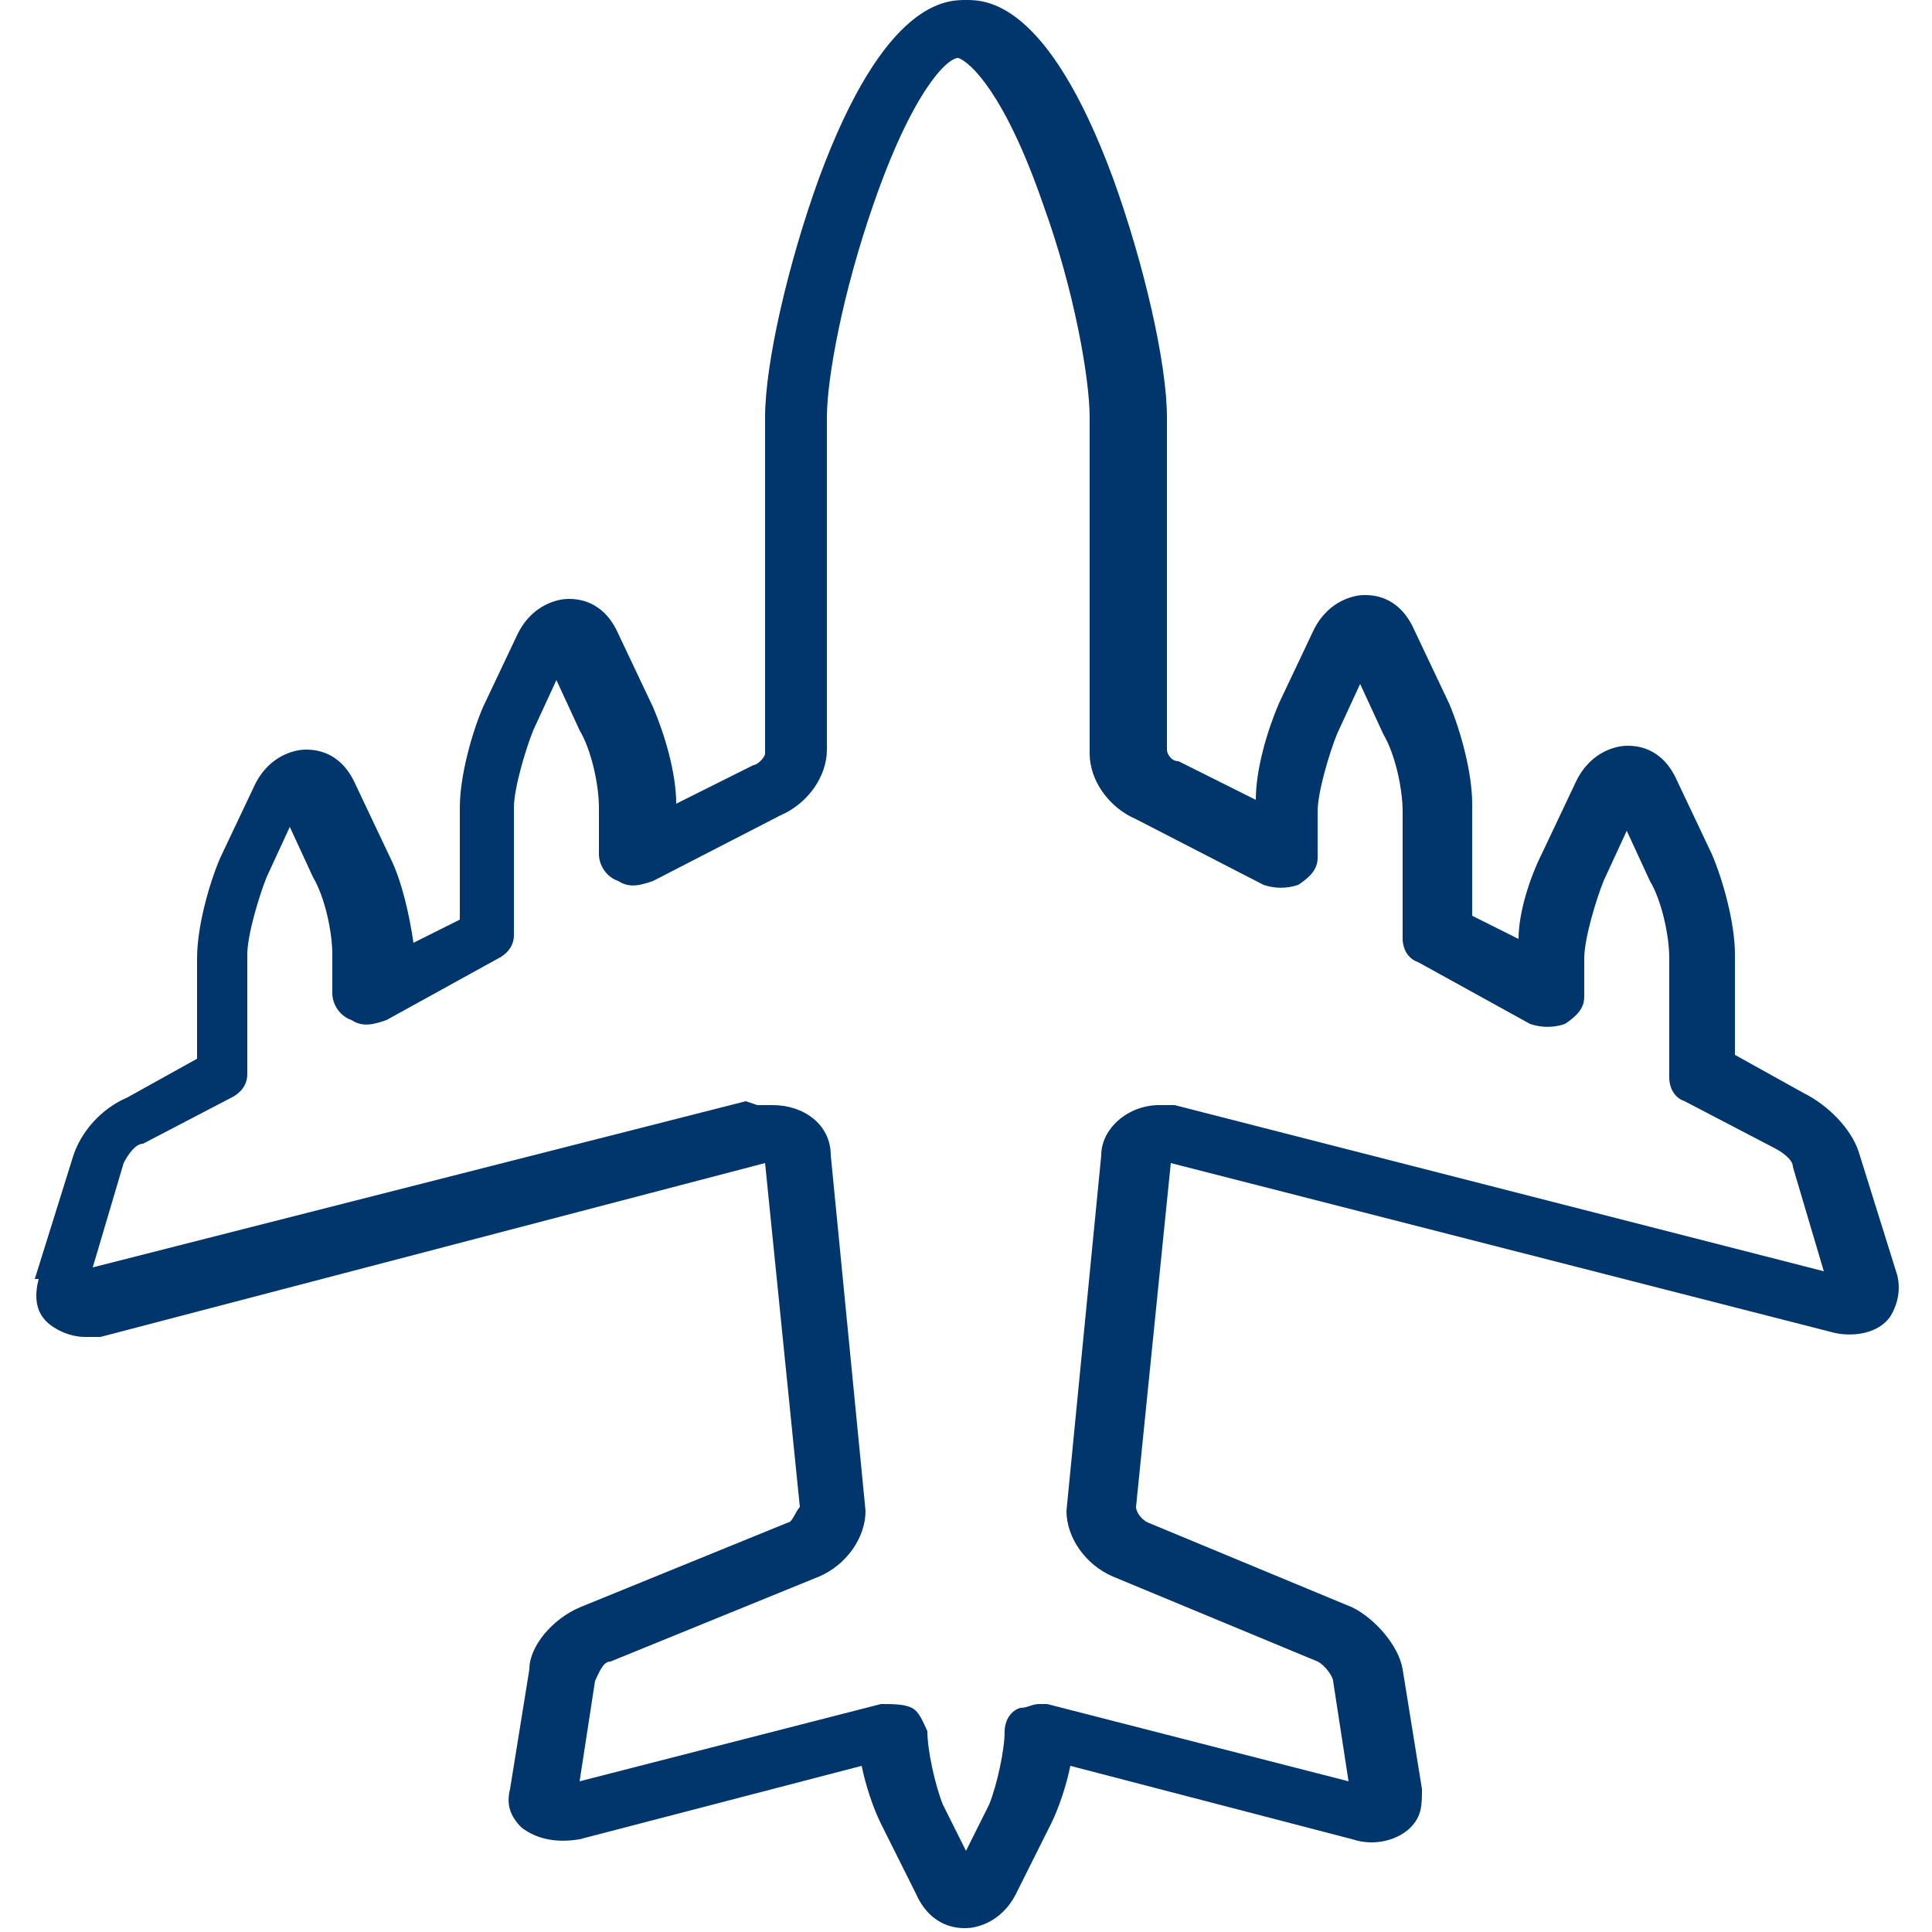 <?xml version="1.0" encoding="UTF-8"?><svg id="Layer_1" xmlns="http://www.w3.org/2000/svg" viewBox="0 0 50 50"><defs><style>.cls-1{fill:#00366c;}</style></defs><path class="cls-1" d="M19.6,28.6s0,0,0,0c.1,0,.3,0,.4,0,.8,0,1.5,.5,1.5,1.3l.9,9.2s0,0,0,0c0,.7-.5,1.4-1.2,1.7,0,0,0,0,0,0l-5.4,2.2c-.2,0-.3,.3-.4,.5l-.4,2.6,7.8-2c.3,0,.6,0,.8,.1,.2,.1,.3,.4,.4,.6,0,.5,.2,1.4,.4,1.9l.6,1.2,.6-1.2c.2-.5,.4-1.4,.4-1.9,0-.2,.1-.5,.4-.6,.2,0,.3-.1,.5-.1s.2,0,.2,0l7.8,2-.4-2.6c0-.1-.2-.4-.4-.5l-5.3-2.2s0,0,0,0c-.7-.3-1.2-1-1.2-1.7s0,0,0,0l.9-9.2c0-.7,.7-1.3,1.5-1.3s.3,0,.4,0c0,0,0,0,0,0l16.8,4.3-.8-2.7c0-.2-.3-.4-.5-.5,0,0,0,0,0,0l-2.3-1.2c-.3-.1-.4-.4-.4-.6v-3.1c0-.6-.2-1.5-.5-2l-.6-1.3-.6,1.3c-.2,.5-.5,1.5-.5,2v1c0,.3-.2,.5-.5,.7-.3,.1-.6,.1-.9,0l-2.9-1.6c-.3-.1-.4-.4-.4-.6v-3.3c0-.6-.2-1.5-.5-2l-.6-1.3-.6,1.3c-.2,.5-.5,1.5-.5,2v1.2c0,.3-.2,.5-.5,.7-.3,.1-.6,.1-.9,0l-3.3-1.7c-.7-.3-1.2-1-1.2-1.7V10.8c0-1-.4-3.3-1.2-5.5-1-2.9-1.9-3.7-2.2-3.8-.3,0-1.2,.9-2.2,3.8-.8,2.3-1.2,4.5-1.2,5.5v8.6c0,.7-.5,1.4-1.2,1.7l-3.3,1.7c-.3,.1-.6,.2-.9,0-.3-.1-.5-.4-.5-.7v-1.2c0-.6-.2-1.5-.5-2l-.6-1.3-.6,1.3c-.2,.5-.5,1.5-.5,2v3.3c0,.3-.2,.5-.4,.6l-2.9,1.6c-.3,.1-.6,.2-.9,0-.3-.1-.5-.4-.5-.7v-1c0-.6-.2-1.5-.5-2l-.6-1.3-.6,1.3c-.2,.5-.5,1.5-.5,2v3.1c0,.3-.2,.5-.4,.6l-2.3,1.2s0,0,0,0c-.2,0-.4,.3-.5,.5l-.8,2.7,16.9-4.3ZM.9,33.1l1-3.2c.2-.6,.7-1.2,1.4-1.5l1.8-1v-2.6c0-.8,.3-1.9,.6-2.6l.9-1.9c.4-.8,1.1-.9,1.3-.9s.9,0,1.3,.9l.9,1.9c.3,.6,.5,1.5,.6,2.2l1.2-.6v-2.9c0-.8,.3-1.9,.6-2.6l.9-1.9c.4-.8,1.1-.9,1.3-.9s.9,0,1.3,.9l.9,1.9c.3,.7,.6,1.7,.6,2.5l2-1s0,0,0,0c.1,0,.3-.2,.3-.3V10.8c0-1.4,.6-4,1.4-6.2,1.7-4.6,3.3-4.6,3.8-4.6s2.1,0,3.8,4.6c.8,2.2,1.4,4.8,1.4,6.2v8.6c0,.1,.1,.3,.3,.3,0,0,0,0,0,0l2,1c0-.8,.3-1.8,.6-2.5l.9-1.9c.4-.8,1.1-.9,1.3-.9s.9,0,1.3,.9l.9,1.9c.3,.7,.6,1.8,.6,2.6v2.9l1.2,.6c0-.7,.3-1.6,.6-2.2l.9-1.9c.4-.8,1.1-.9,1.3-.9s.9,0,1.3,.9l.9,1.9c.3,.7,.6,1.8,.6,2.6v2.6l1.8,1c.6,.3,1.2,.9,1.4,1.5l1,3.2c.1,.4,0,.8-.2,1.1-.3,.4-.9,.5-1.4,.4,0,0,0,0,0,0l-17.2-4.4-.9,8.9c0,.1,.1,.3,.3,.4l5.3,2.2h0c.6,.3,1.2,1,1.3,1.6l.5,3.1c0,.4,0,.7-.3,1-.3,.3-.9,.5-1.5,.3l-7.3-1.9c-.1,.5-.3,1.1-.5,1.5l-.9,1.8c-.4,.8-1.1,.9-1.3,.9s-.9,0-1.3-.9l-.9-1.8c-.2-.4-.4-1-.5-1.5l-7.3,1.9c-.6,.1-1.1,0-1.5-.3-.3-.3-.4-.6-.3-1l.5-3.1c0-.6,.6-1.3,1.3-1.6,0,0,0,0,0,0l5.4-2.2c.1,0,.2-.3,.3-.4l-.9-8.9L2.6,34.6s0,0,0,0c-.1,0-.3,0-.4,0-.4,0-.8-.2-1-.4-.3-.3-.3-.7-.2-1.1"/></svg>